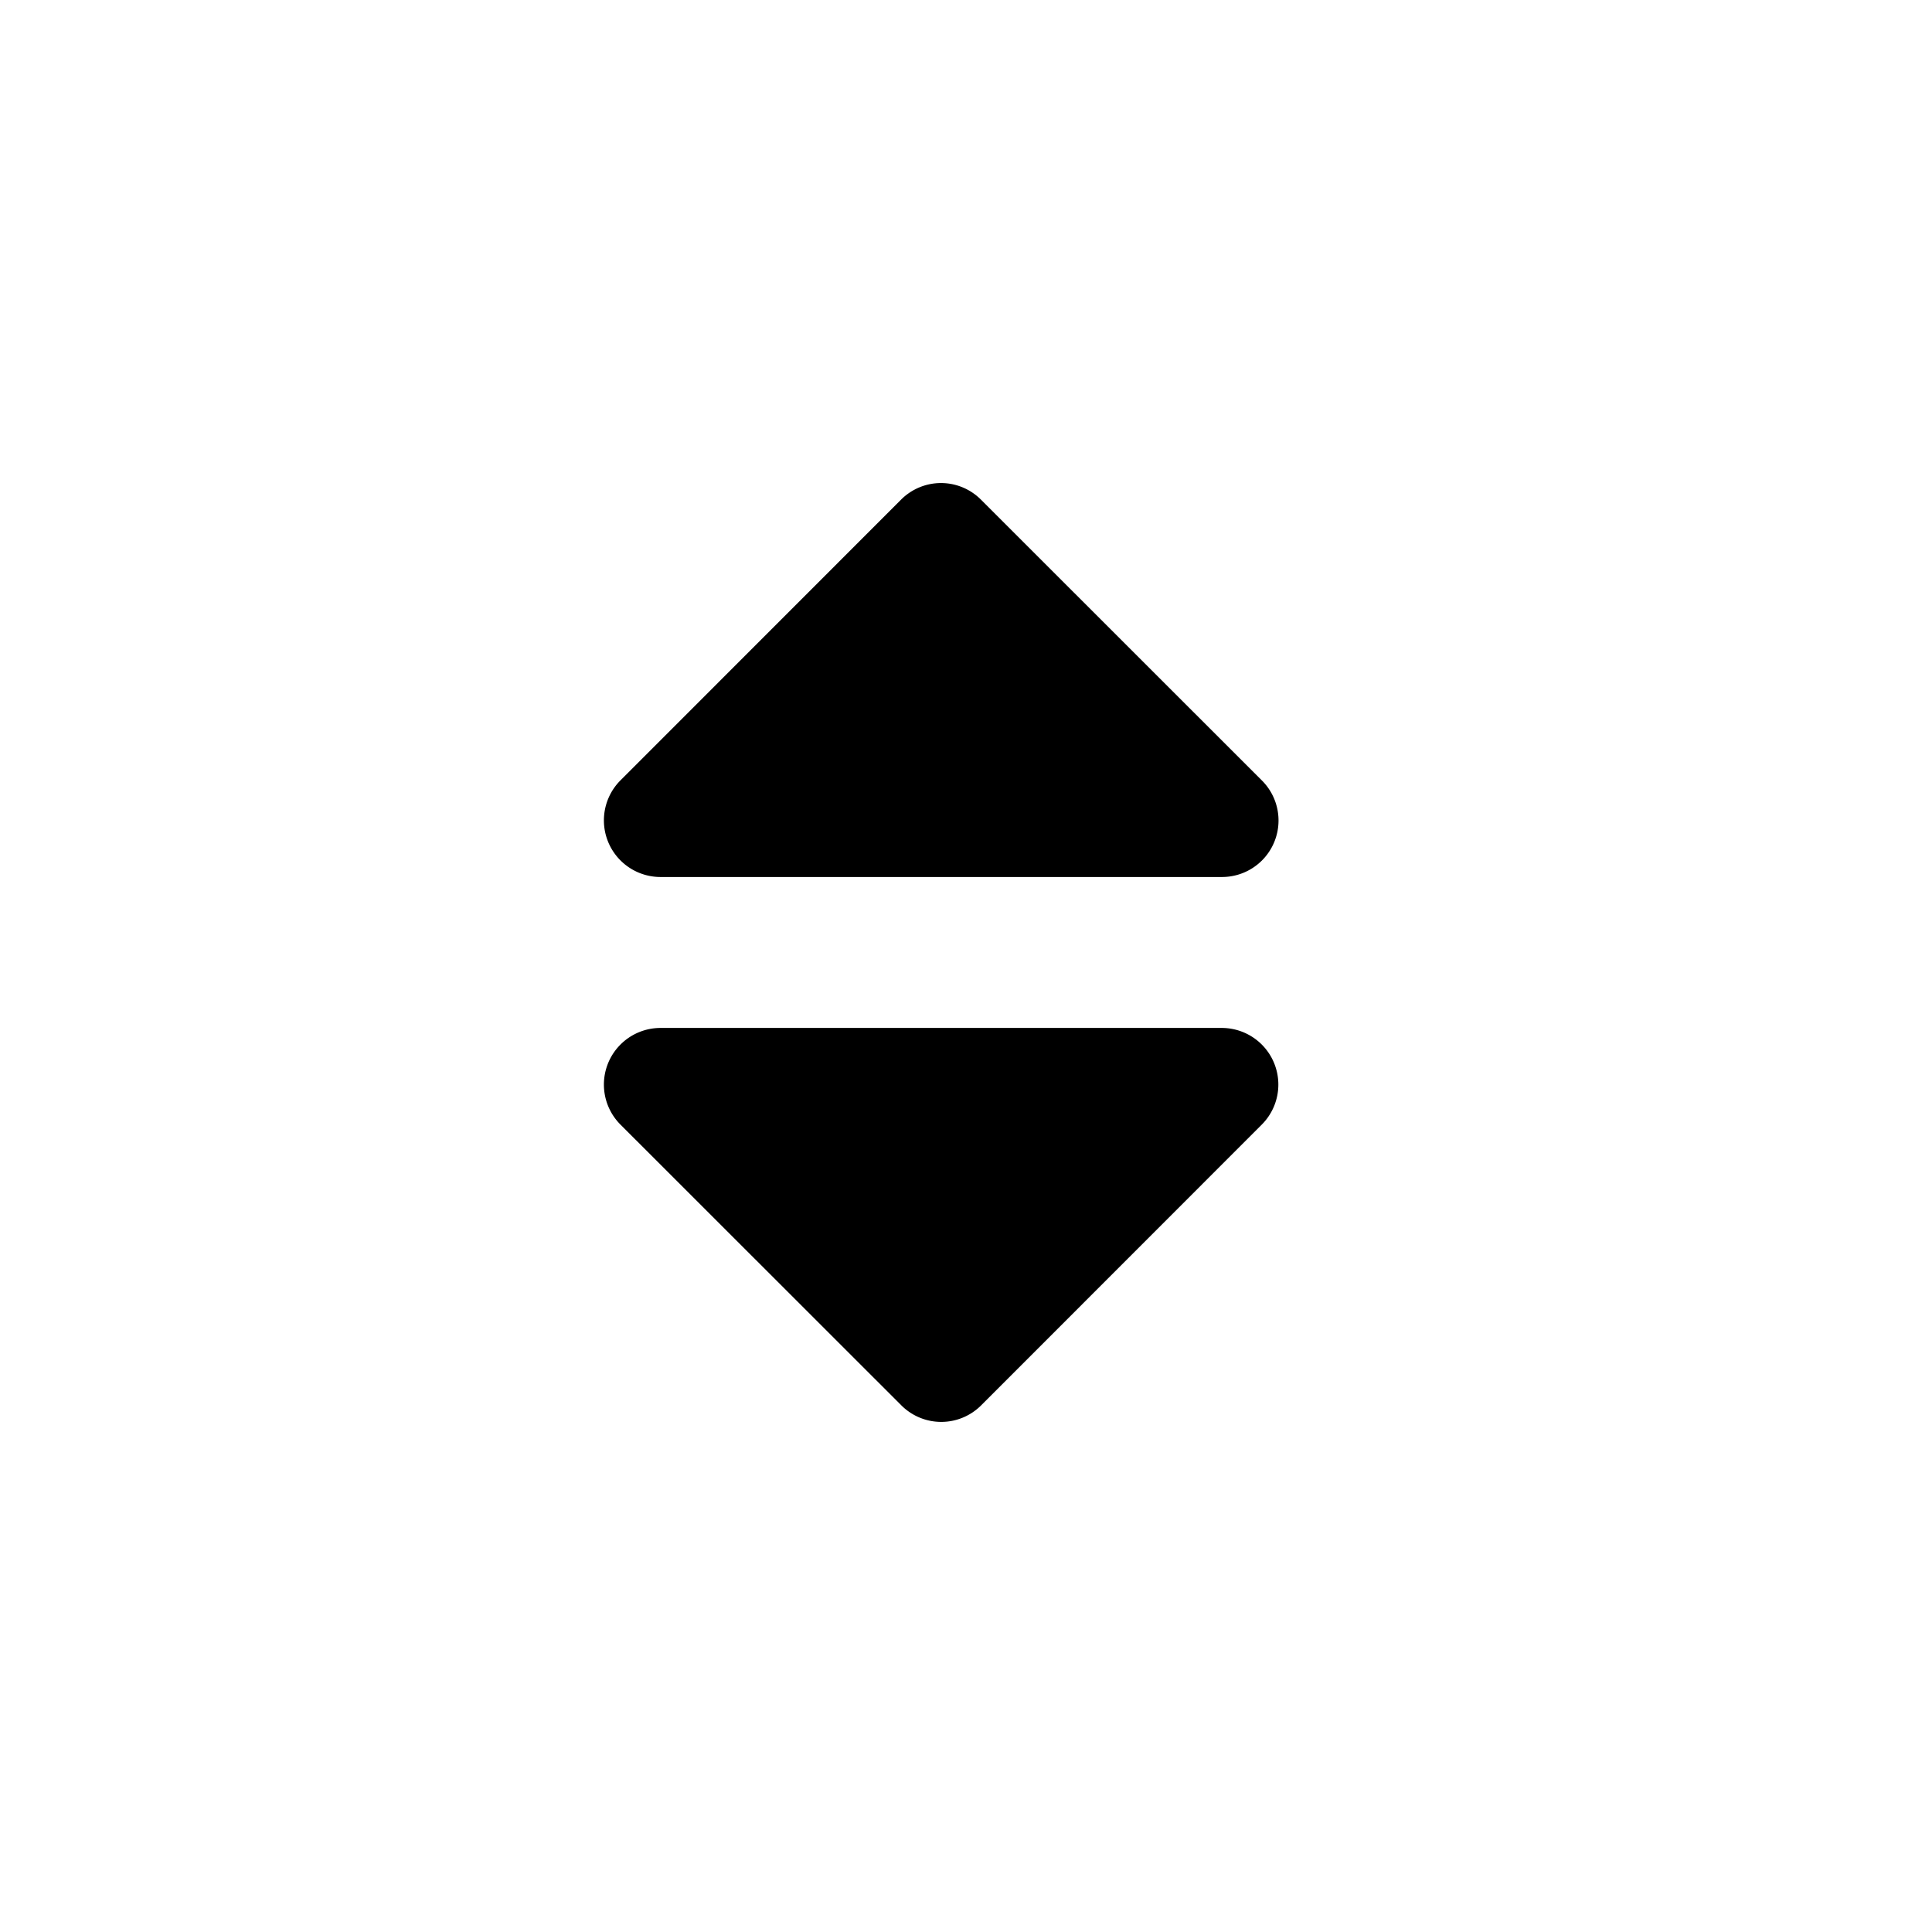 <svg id="icon-extand" xmlns="http://www.w3.org/2000/svg" width="16" height="16" viewBox="0 0 16 16">
  <g id="icon">
    <rect id="wrap" width="16" height="16" fill="none"/>
    <path id="s" d="M5.118,3.263H.47a.469.469,0,0,1-.332-.8L2.462.138a.467.467,0,0,1,.662,0L5.449,2.462A.468.468,0,0,1,5.118,3.263Z" transform="translate(5 4)" />
    <path id="s-2" data-name="s" d="M.47,0H5.118A.469.469,0,0,1,5.45.8L3.126,3.125a.467.467,0,0,1-.662,0L.138.8A.469.469,0,0,1,.47,0Z" transform="translate(5 8.513)" />
  </g>
</svg>
